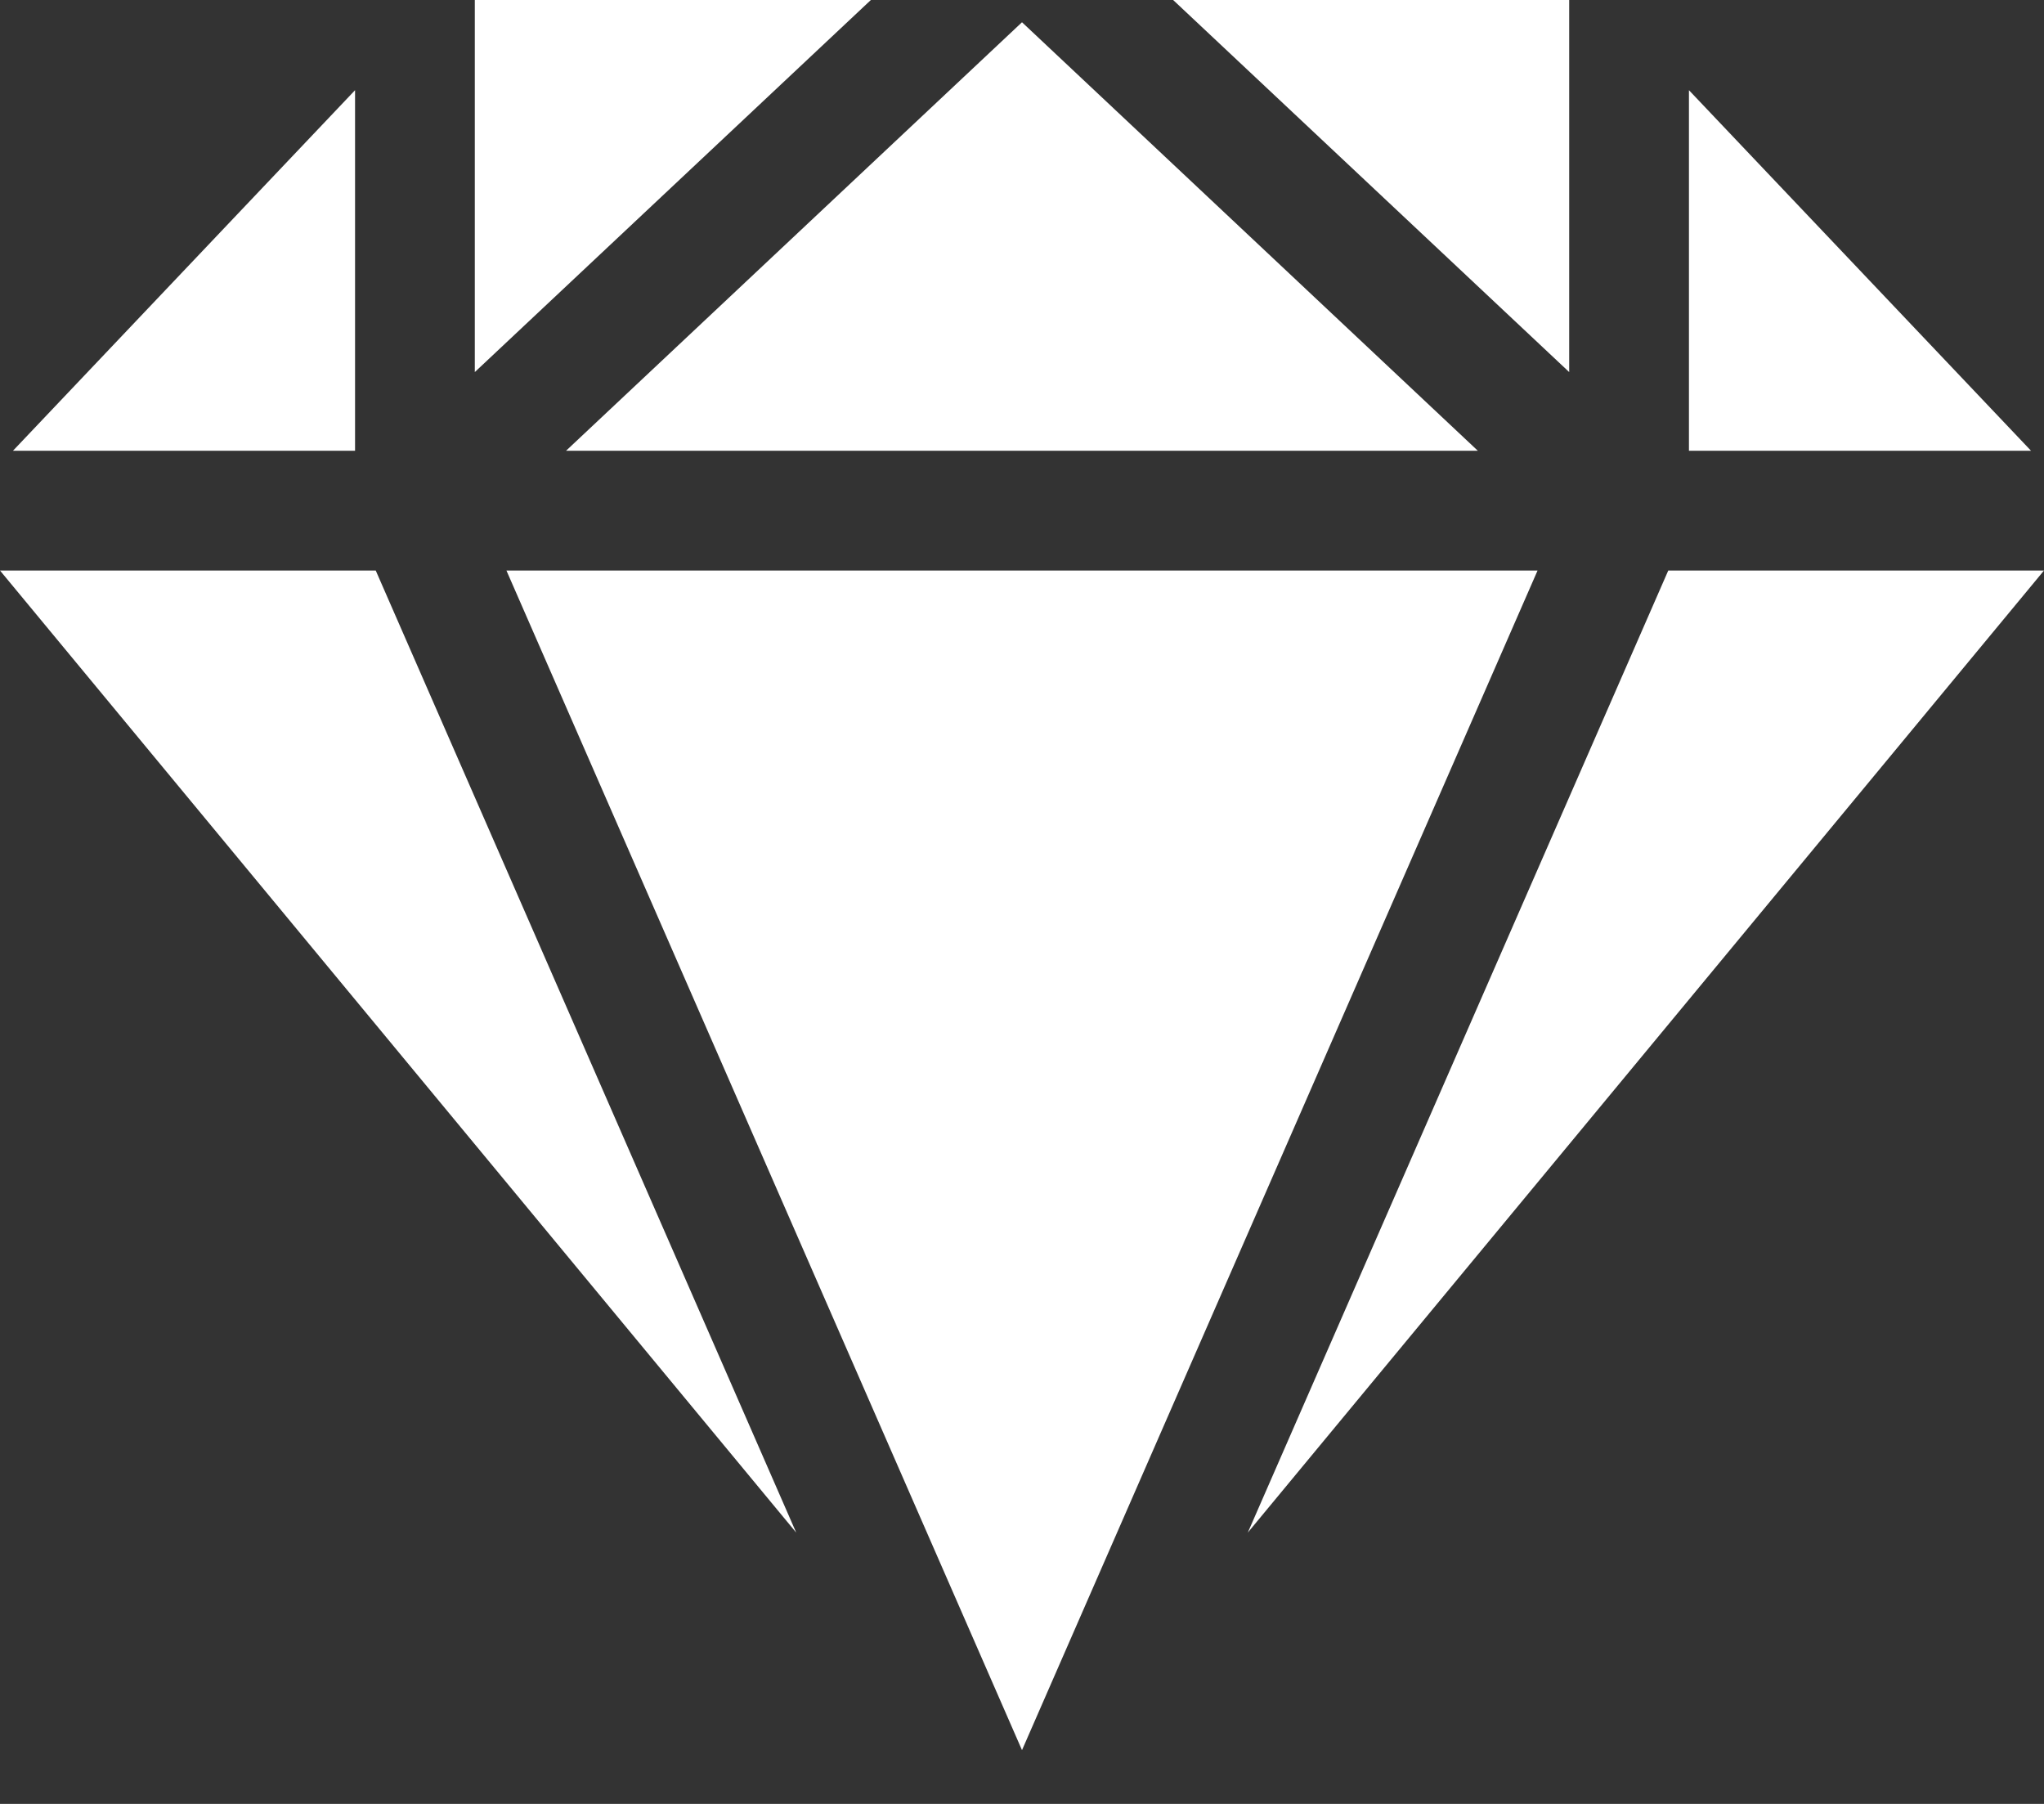 <svg width="17" height="15" viewBox="0 0 17 15" fill="none" xmlns="http://www.w3.org/2000/svg">
<rect x="0" y="0" width="17" height="15" fill="#333333" stroke="none"/>
<path d="M13.051 3.094V0H9.757L13.051 3.094Z" fill="white"/>
<path d="M4.708 3.748H12.291L8.5 0.185L4.708 3.748Z" fill="white"/>
<path d="M12.788 4.744H4.212L8.5 14.553L12.788 4.744Z" fill="white"/>
<path d="M3.949 3.094L7.243 0H3.949V3.094Z" fill="white"/>
<path d="M2.953 3.748V0.75L0.108 3.748H2.953Z" fill="white"/>
<path d="M14.047 3.748H16.892L14.047 0.75V3.748Z" fill="white"/>
<path d="M13.875 4.744L10.378 12.744L17 4.744H13.875Z" fill="white"/>
<path d="M3.125 4.744H0L6.622 12.744L3.125 4.744Z" fill="white"/>
</svg>

